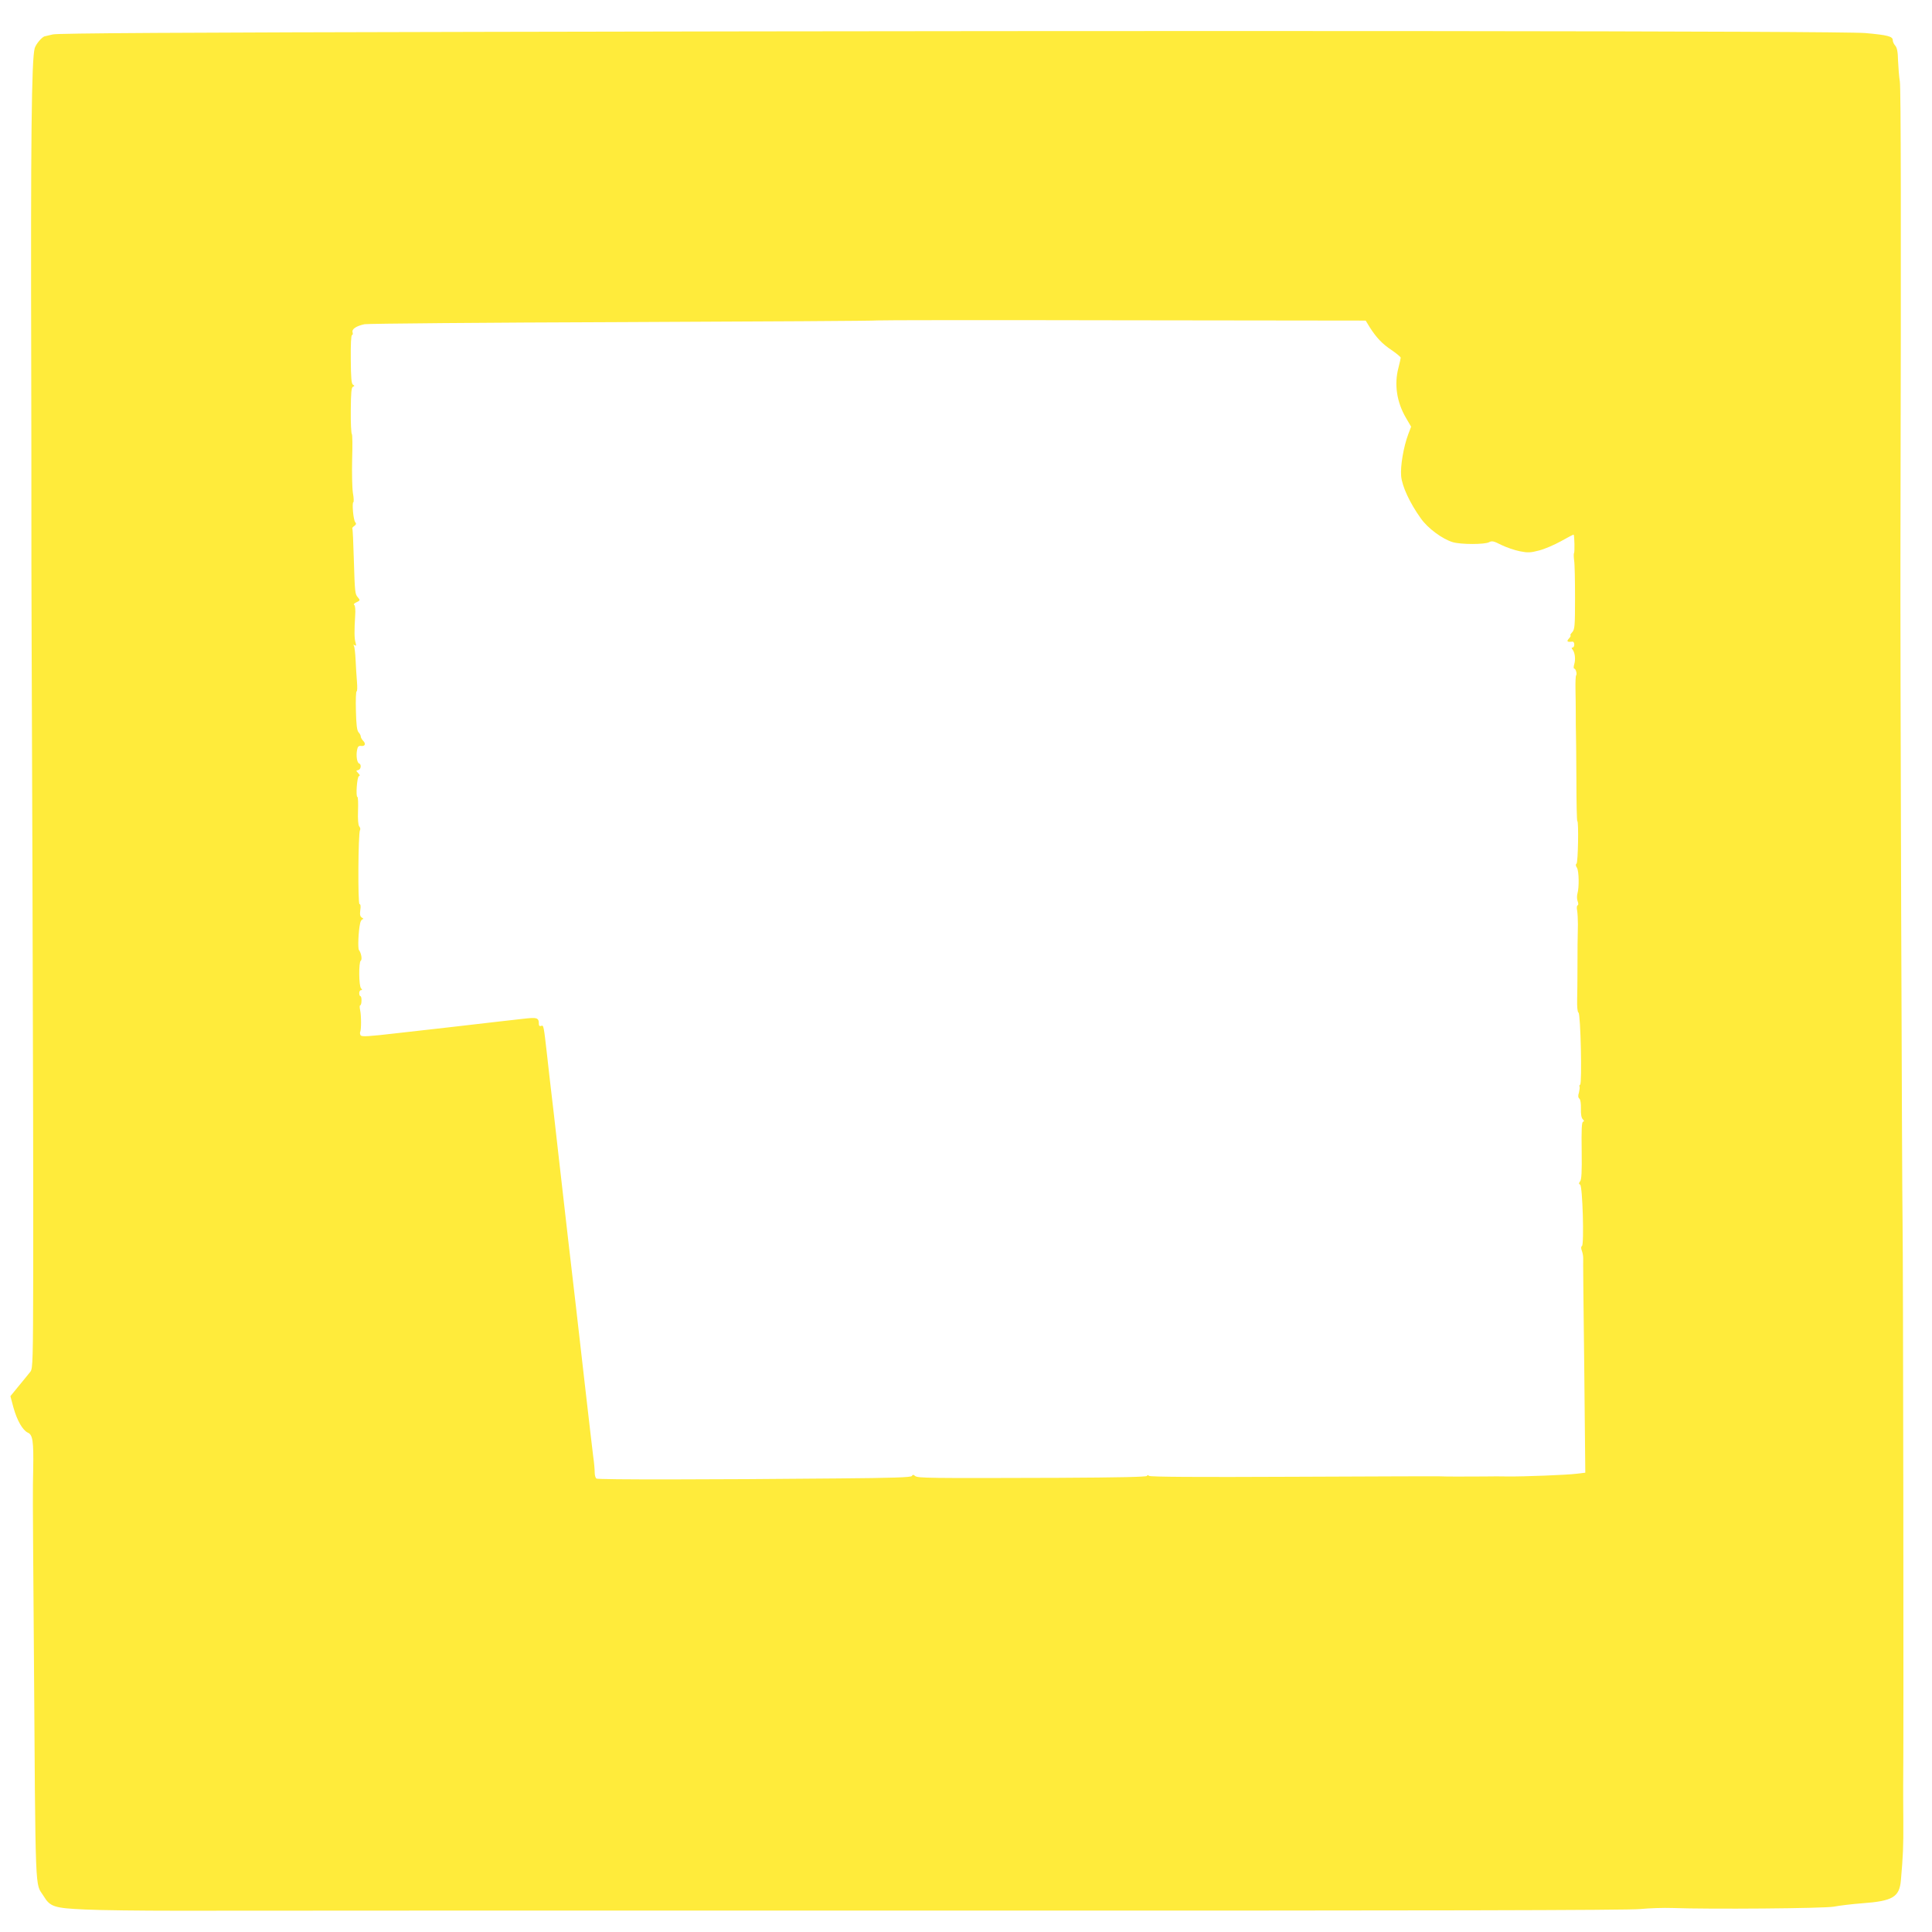 <?xml version="1.0" standalone="no"?>
<!DOCTYPE svg PUBLIC "-//W3C//DTD SVG 20010904//EN"
 "http://www.w3.org/TR/2001/REC-SVG-20010904/DTD/svg10.dtd">
<svg version="1.0" xmlns="http://www.w3.org/2000/svg"
 width="1280pt" height="1280pt" viewBox="0 0 1280 1280"
 preserveAspectRatio="xMidYMid meet">
<g transform="translate(0,1280) scale(0.1,-0.1)"
fill="#ffeb3b" stroke="none">
<path d="M3255 12589 c-2076 -4 -2872 -9 -2905 -17 -25 -6 -48 -11 -51 -12
-18 -1 -60 -50 -69 -79 -21 -74 -27 -601 -23 -2141 1 -377 1 -822 1 -990 -1
-168 3 -1216 7 -2330 4 -1114 6 -2308 5 -2655 -1 -574 -3 -632 -18 -652 -9
-12 -43 -53 -75 -92 l-58 -71 20 -75 c24 -86 61 -151 96 -167 32 -14 38 -58
35 -238 -3 -173 -4 -85 4 -1140 12 -1744 7 -1598 65 -1692 43 -71 70 -80 275
-89 99 -5 372 -8 606 -8 234 1 2486 1 5006 1 3310 -1 4611 2 4690 10 60 6 156
9 214 7 244 -9 1006 -3 1070 9 36 7 119 17 185 22 206 15 249 41 259 153 14
163 17 218 16 393 -1 104 -1 207 -1 229 4 275 0 3509 -4 3735 -4 212 -16 3810
-14 4490 5 2170 3 3025 -4 3070 -5 30 -10 92 -12 138 -1 60 -7 87 -19 100 -9
10 -16 26 -16 36 0 25 -35 34 -182 47 -154 14 -4418 18 -9103 8z m5821 -1959
c44 -68 81 -108 146 -151 32 -22 58 -44 58 -49 0 -5 -7 -35 -15 -67 -29 -110
-11 -227 49 -330 l35 -60 -19 -50 c-31 -83 -53 -210 -47 -277 6 -68 57 -178
130 -280 46 -66 144 -138 212 -158 53 -16 214 -16 241 0 19 10 31 7 80 -18 33
-16 87 -35 122 -42 55 -11 72 -10 129 5 36 9 101 37 146 62 44 25 81 44 83 43
5 -6 8 -118 2 -123 -2 -3 -2 -24 1 -48 4 -23 6 -135 6 -249 0 -188 -2 -208
-19 -227 -11 -12 -15 -21 -11 -21 4 0 0 -9 -10 -20 -18 -20 -13 -25 23 -21 6
1 12 -7 12 -19 0 -11 -5 -20 -11 -20 -8 0 -8 -4 -1 -13 16 -19 22 -63 12 -97
-5 -16 -5 -30 0 -30 10 0 20 -37 12 -45 -3 -3 -5 -45 -4 -93 1 -48 2 -123 2
-167 0 -44 0 -96 1 -115 1 -19 2 -160 3 -312 0 -153 3 -278 6 -278 10 0 5
-275 -5 -282 -7 -5 -6 -14 3 -28 13 -21 15 -129 3 -170 -4 -14 -4 -36 1 -50 6
-15 6 -26 0 -28 -5 -1 -7 -17 -3 -35 3 -18 5 -59 5 -92 -2 -72 -3 -173 -3
-315 0 -58 -1 -140 -2 -183 -1 -49 2 -82 9 -86 14 -8 24 -468 11 -477 -5 -3
-7 -9 -4 -13 2 -5 0 -22 -4 -39 -7 -21 -6 -34 3 -41 7 -6 11 -33 10 -66 -1
-36 3 -61 12 -70 10 -10 11 -14 2 -17 -9 -3 -11 -54 -9 -192 2 -139 -1 -191
-10 -202 -10 -13 -10 -17 0 -23 16 -10 27 -396 12 -406 -7 -4 -7 -15 -1 -31 5
-13 9 -35 9 -47 -1 -12 2 -337 7 -723 l7 -701 -59 -7 c-62 -8 -344 -19 -454
-18 -36 1 -108 1 -160 0 -133 -1 -248 -1 -295 1 -22 1 -461 -1 -975 -3 -636
-3 -939 -1 -947 6 -9 7 -13 7 -13 0 0 -7 -184 -11 -587 -13 -868 -3 -932 -2
-950 12 -11 10 -16 10 -22 0 -6 -9 -125 -13 -492 -16 -839 -8 -1585 -9 -1597
-1 -7 4 -12 22 -12 41 0 19 -4 67 -10 107 -5 40 -30 253 -55 473 -25 220 -52
456 -60 525 -8 69 -19 166 -25 215 -6 50 -17 146 -25 215 -8 69 -35 305 -60
525 -25 220 -49 436 -55 480 -5 44 -17 143 -25 220 -23 201 -23 205 -40 198
-10 -3 -15 1 -15 13 0 42 -11 45 -106 34 -83 -9 -175 -20 -479 -55 -66 -7
-225 -26 -354 -40 -190 -22 -235 -25 -242 -14 -4 7 -5 17 -3 21 8 13 8 109 0
146 -4 17 -4 32 1 32 4 0 8 14 8 30 1 17 -3 30 -7 30 -4 0 -8 9 -8 20 0 11 5
20 12 20 9 0 9 3 0 12 -15 15 -16 174 -2 183 11 7 3 52 -12 71 -8 11 -4 123 8
177 3 15 11 27 17 27 7 0 5 5 -5 10 -12 8 -15 19 -11 50 4 25 2 40 -5 40 -12
0 -9 470 3 490 4 6 2 17 -5 25 -7 9 -10 46 -8 104 2 50 0 91 -4 91 -12 0 -3
133 10 138 8 2 7 8 -5 20 -15 16 -15 17 0 20 19 4 23 38 6 44 -14 5 -21 53
-13 91 4 21 11 27 26 25 27 -4 34 15 13 35 -8 9 -15 21 -15 28 0 7 -7 20 -15
28 -10 12 -15 50 -17 144 -2 70 0 127 5 127 4 0 5 28 2 63 -3 34 -7 99 -9 143
-2 45 -7 88 -11 95 -6 8 -4 10 5 4 10 -6 11 -3 6 16 -9 27 -9 82 -3 179 3 40
0 68 -6 72 -7 4 0 11 15 18 24 11 25 14 10 31 -20 23 -21 28 -28 259 -3 107
-7 197 -10 199 -2 2 4 10 13 16 13 10 15 16 6 26 -12 15 -22 127 -12 132 4 1
3 29 -3 62 -5 33 -7 133 -5 222 3 90 2 165 -2 167 -4 3 -8 74 -7 157 1 119 4
153 15 157 11 4 11 6 0 13 -11 6 -14 45 -15 169 -1 96 2 160 8 160 5 0 7 8 4
18 -7 21 23 42 79 54 22 4 794 11 1715 14 921 4 1677 8 1680 11 2 2 732 3
1621 1 l1617 -2 28 -46z"/>
</g>
</svg>
